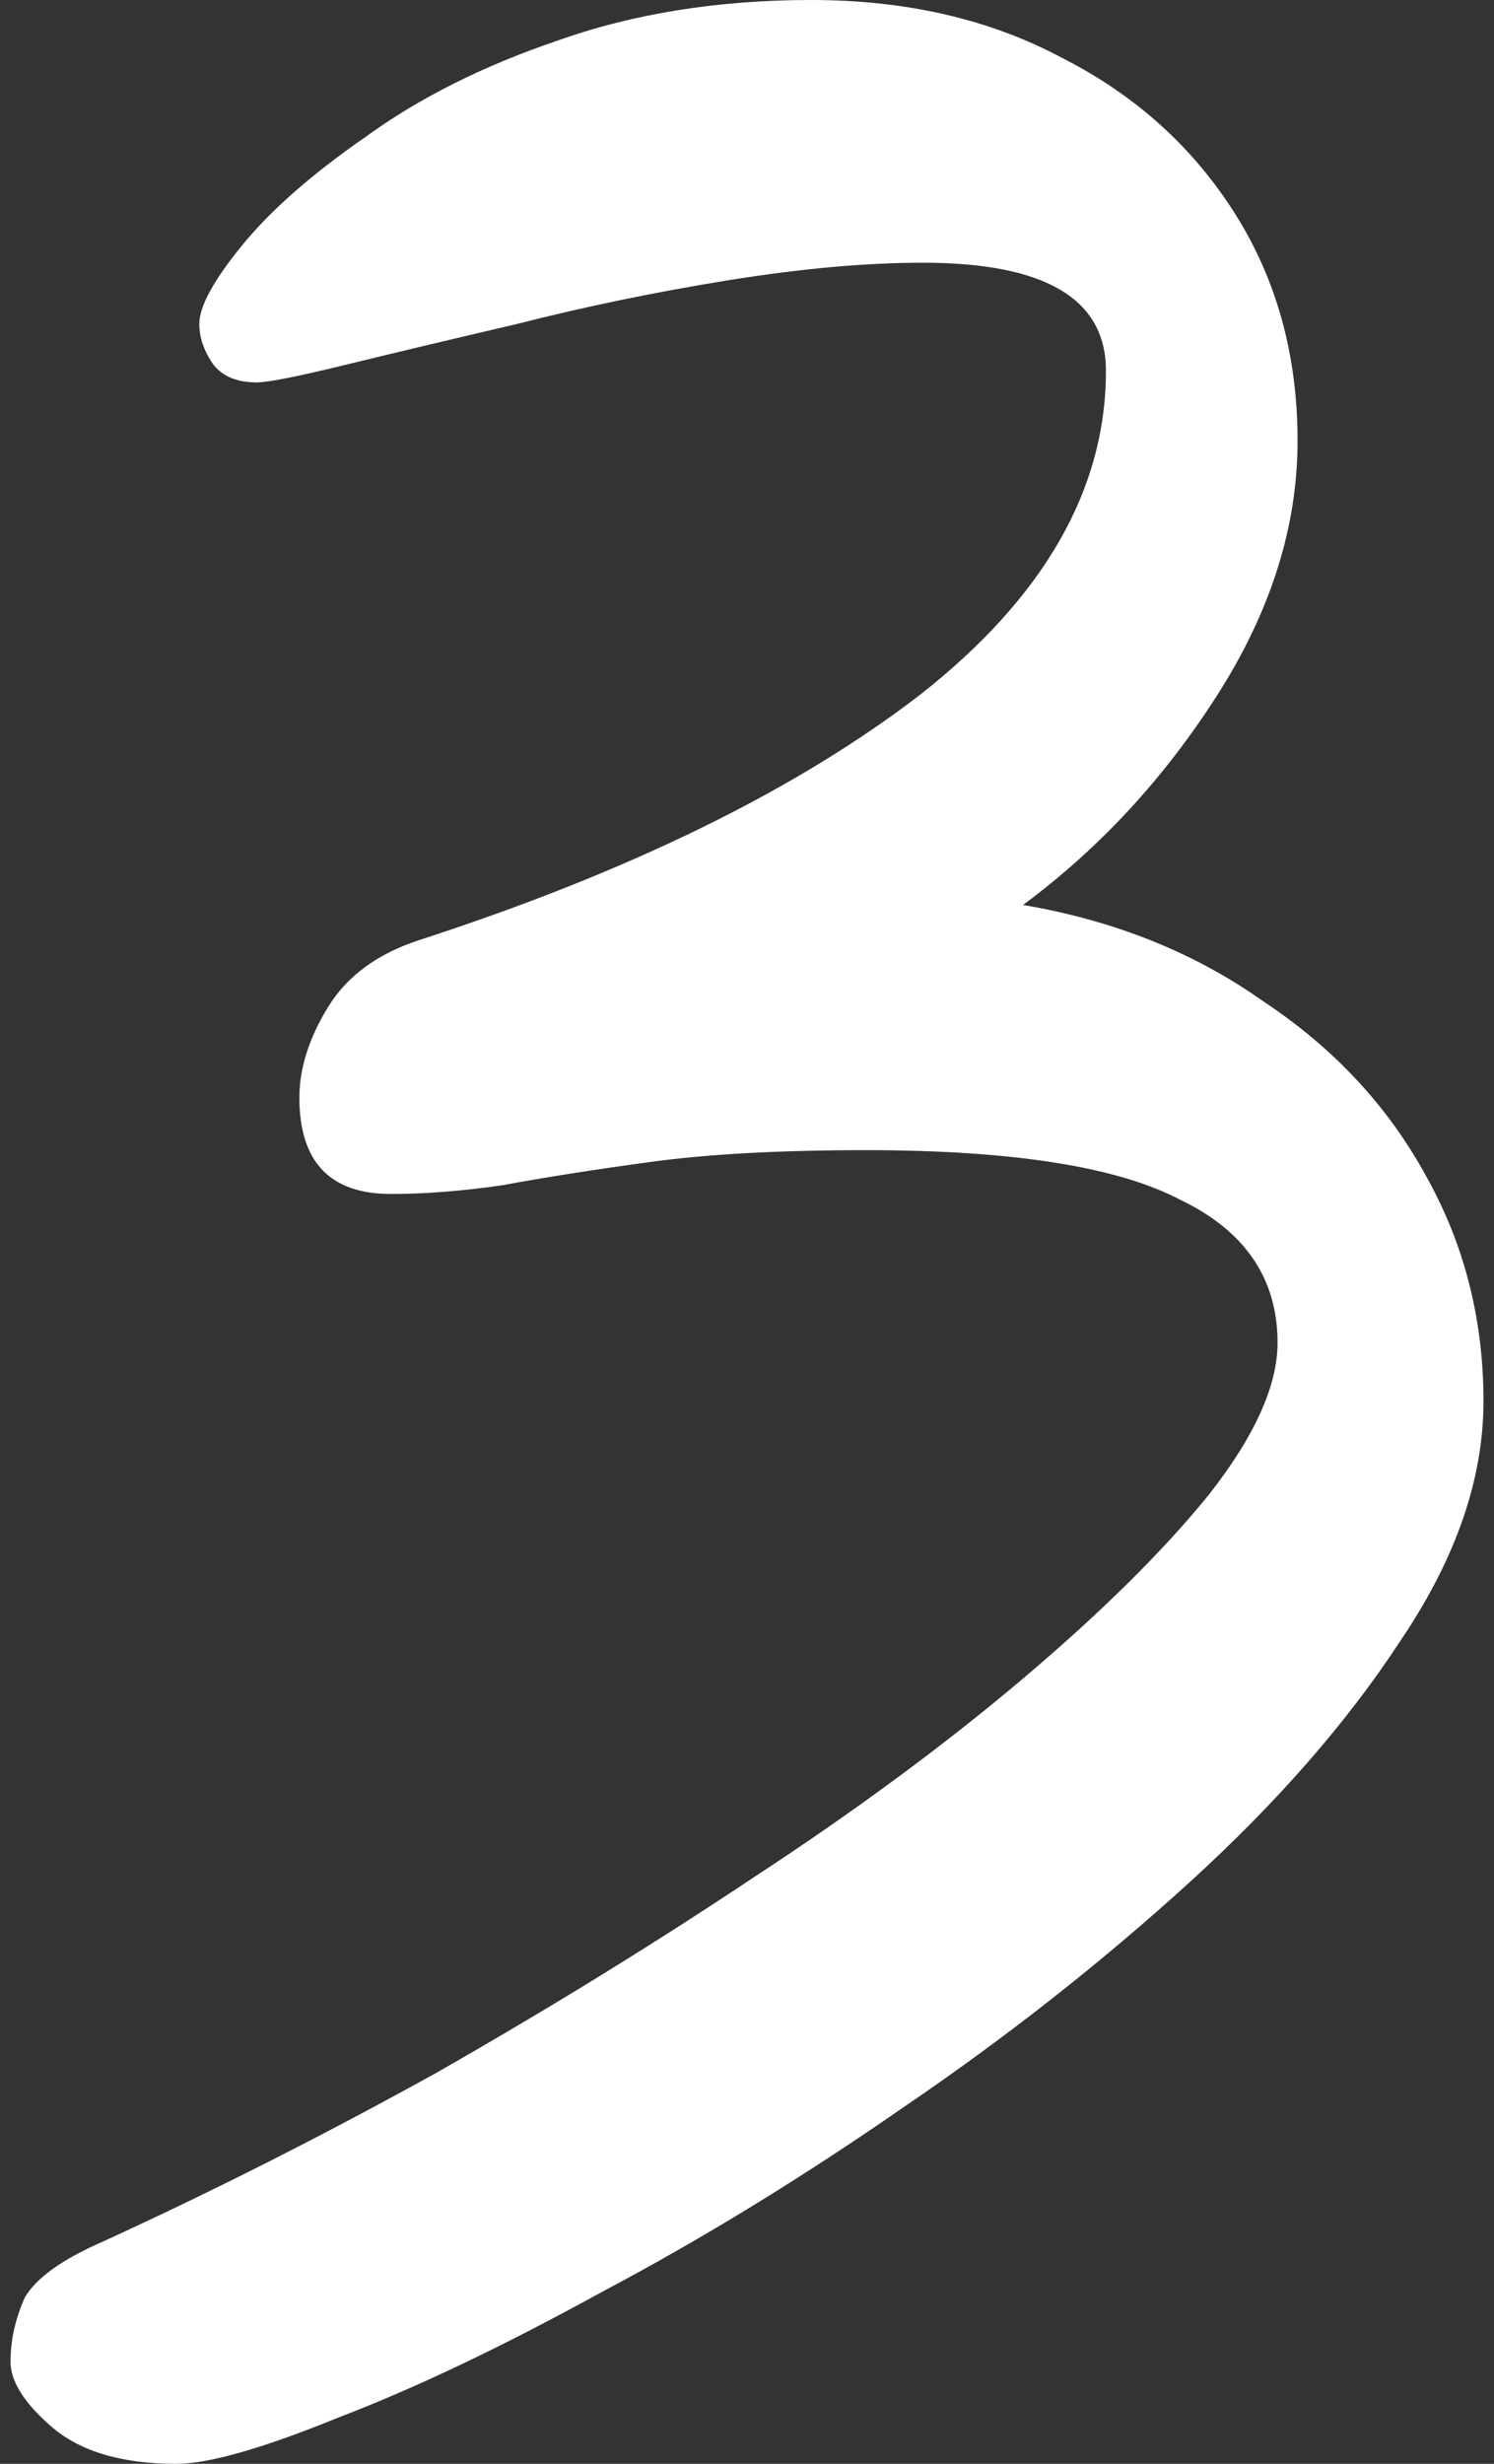 <svg width="71" height="117" viewBox="0 0 71 117" fill="none" xmlns="http://www.w3.org/2000/svg">
<rect x="0" y="0" width="71" height="117" fill="#333333" stroke="none"/>
<path d="M70.5 66.54C70.5 70.237 69.186 74.026 66.558 77.908C64.021 81.789 60.668 85.624 56.5 89.413C52.332 93.203 47.801 96.761 42.908 100.088C38.105 103.415 33.348 106.326 28.636 108.821C23.924 111.409 19.756 113.396 16.131 114.782C12.507 116.261 9.924 117 8.383 117C5.756 117 3.762 116.399 2.403 115.198C1.134 114.089 0.5 113.072 0.5 112.148C0.5 111.132 0.727 110.115 1.18 109.098C1.723 108.174 2.947 107.296 4.85 106.464C10.105 104.062 15.406 101.382 20.752 98.424C26.099 95.374 31.128 92.278 35.84 89.136C40.642 85.994 44.901 82.852 48.617 79.71C52.332 76.567 55.277 73.656 57.452 70.976C59.626 68.204 60.714 65.801 60.714 63.768C60.714 60.718 59.173 58.454 56.092 56.975C53.102 55.404 48.118 54.618 41.141 54.618C37.063 54.618 33.665 54.803 30.947 55.173C28.228 55.543 25.872 55.912 23.879 56.282C21.976 56.559 20.209 56.698 18.578 56.698C15.678 56.698 14.228 55.173 14.228 52.123C14.228 50.737 14.681 49.304 15.587 47.826C16.494 46.347 17.943 45.284 19.937 44.637C29.904 41.403 37.833 37.521 43.723 32.993C49.613 28.372 52.558 23.243 52.558 17.605C52.558 14.186 49.659 12.476 43.859 12.476C41.141 12.476 38.06 12.754 34.617 13.308C31.173 13.863 27.82 14.556 24.558 15.387C21.387 16.127 18.668 16.774 16.403 17.328C14.137 17.883 12.733 18.16 12.189 18.16C11.283 18.16 10.604 17.883 10.15 17.328C9.697 16.681 9.471 16.034 9.471 15.387C9.471 14.556 10.15 13.308 11.51 11.645C12.869 9.981 14.817 8.271 17.354 6.515C19.892 4.667 22.927 3.142 26.461 1.941C30.086 0.647 34.118 0 38.558 0C43.089 0 47.076 0.924 50.519 2.773C53.963 4.528 56.681 6.977 58.675 10.12C60.668 13.262 61.665 16.866 61.665 20.933C61.665 24.999 60.396 29.019 57.859 32.993C55.322 36.967 52.241 40.294 48.617 42.974C52.966 43.713 56.772 45.238 60.034 47.549C63.387 49.767 65.969 52.539 67.782 55.866C69.594 59.101 70.5 62.659 70.5 66.54Z" fill="white"/>
</svg>
